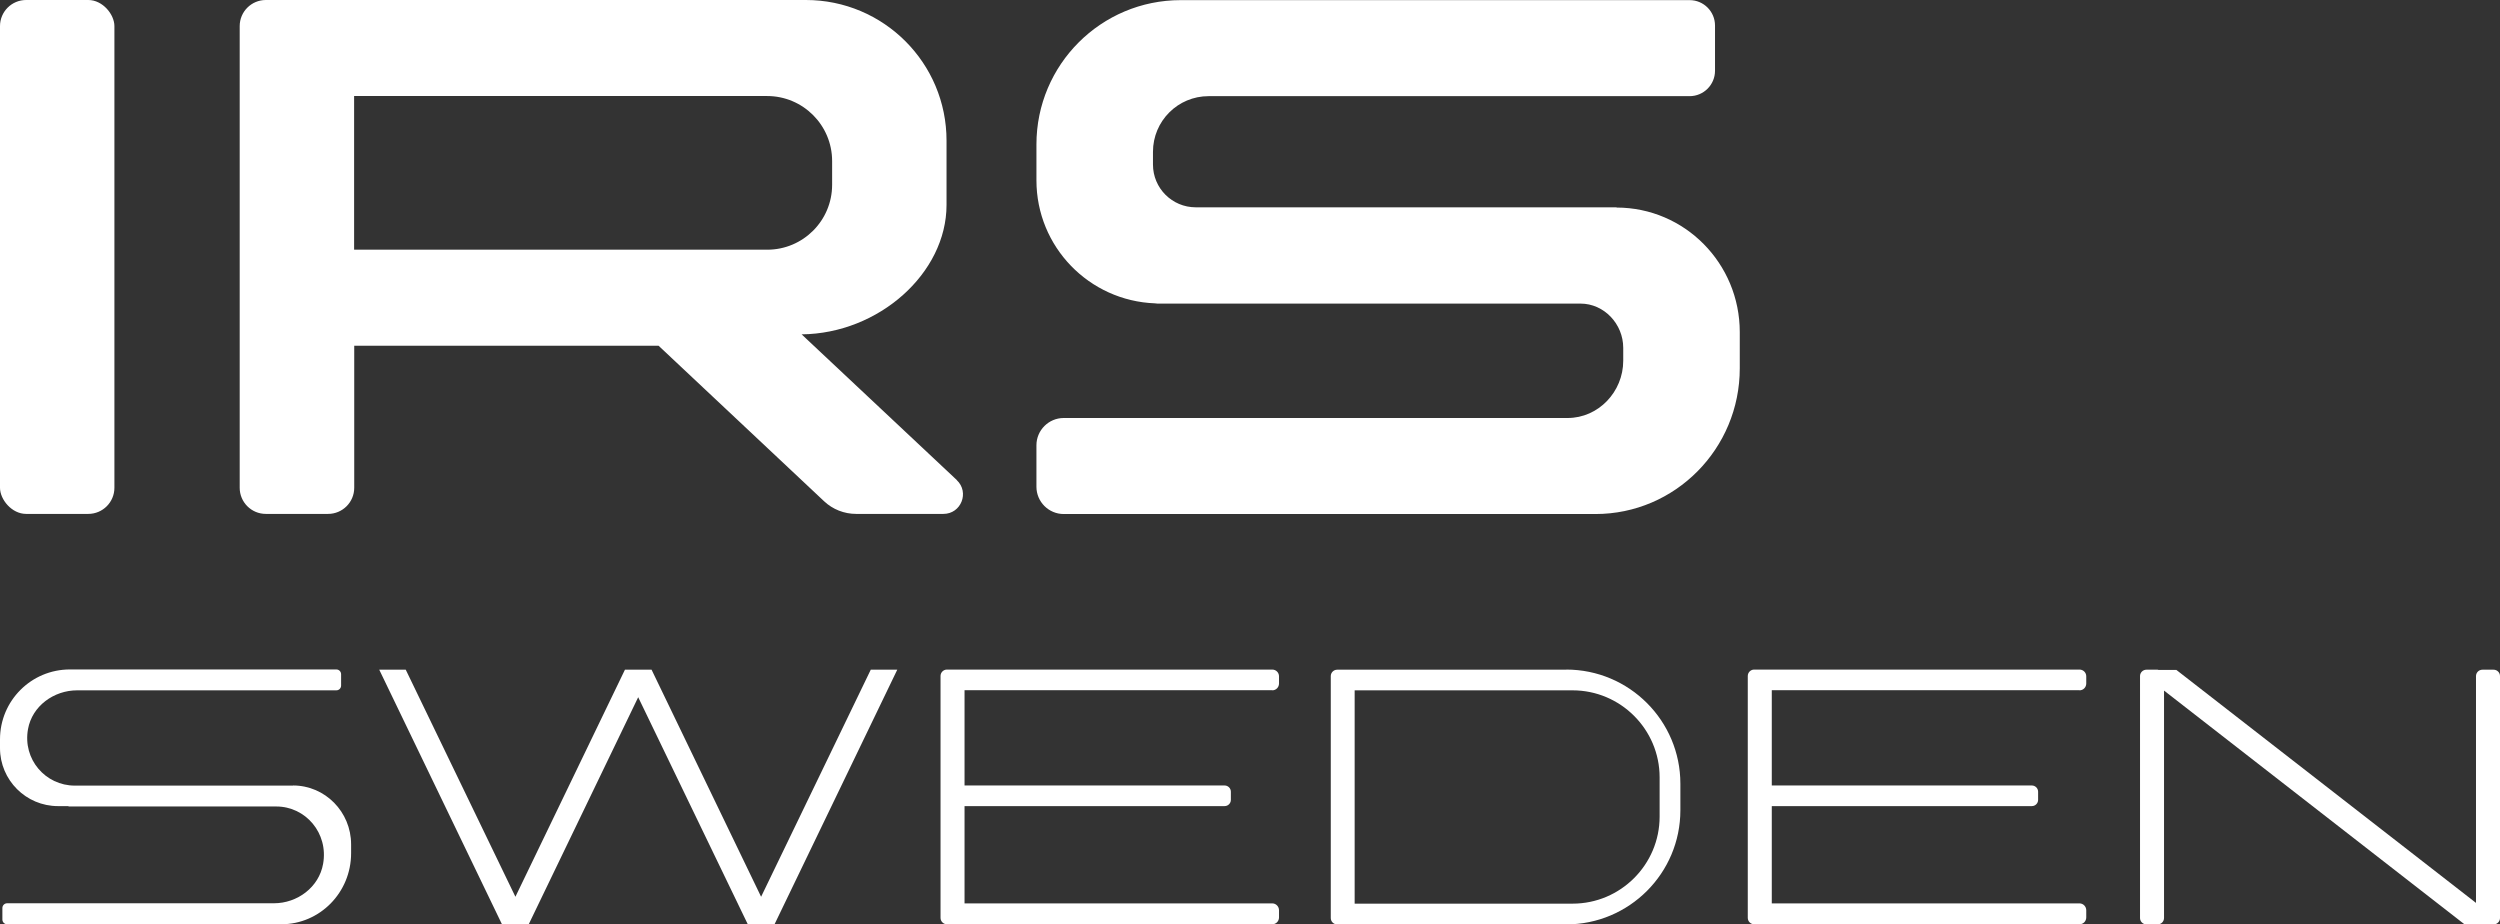 <?xml version="1.0" encoding="UTF-8"?>
<svg id="Layer_1" data-name="Layer 1" xmlns="http://www.w3.org/2000/svg" viewBox="0 0 199.94 73.93">
  <rect x="0" y="0" width="199.94" height="73.93" fill="#333333" stroke="none"/>
  <defs>
    <style>
      .cls-1 {
        fill: #fff;
      }

      .cls-2 {
        fill: #fff;
      }
    </style>
  </defs>
  <g>
    <rect class="cls-1" y="0" width="9.15" height="41.1" rx="2.09" ry="2.09"/>
    <path class="cls-1" d="M129.29,16.58h-33.66c-1.89,0-3.42-1.53-3.42-3.42v-1.02c0-2.46,1.99-4.45,4.45-4.45h38.47c1.12,0,2.03-.91,2.03-2.03v-3.62c0-1.12-.91-2.03-2.03-2.03h-40.7c-6.37,0-11.54,5.16-11.54,11.54v2.87c0,5.32,4.21,9.64,9.48,9.84.06,0,.12.02.19.02h33.84c1.89,0,3.42,1.63,3.42,3.54v1.03c0,2.49-1.99,4.58-4.45,4.58h-40.3c-1.2,0-2.18.98-2.18,2.18v3.32c0,1.2.98,2.18,2.18,2.18h42.53c6.37,0,11.54-5.22,11.54-11.65v-2.9c0-5.5-4.41-9.96-9.86-9.96Z"/>
    <path class="cls-1" d="M76.52,38.39l-12.41-11.65c6.17-.06,11.59-4.89,11.59-10.35v-5.13C75.71,5.04,70.67,0,64.45,0H26.24s0,0,0,0h-4.98c-1.15,0-2.09.93-2.09,2.09v36.92c0,1.15.93,2.09,2.09,2.09h4.98c1.15,0,2.09-.93,2.09-2.09v-11.36h24.34l13.24,12.44c.69.65,1.61,1.01,2.56,1.01h6.98c1.42,0,2.1-1.73,1.07-2.7ZM28.32,7.68h33.03c2.87,0,5.2,2.33,5.2,5.2v1.9c0,2.87-2.33,5.19-5.19,5.19H28.32s0-12.29,0-12.29Z"/>
  </g>
  <g>
    <path class="cls-2" d="M101.75,55.21c.3,0,.54-.24.54-.55v-.57c0-.3-.24-.54-.54-.54h-26.02c-.28,0-.51.23-.51.51v19.35c0,.28.23.51.51.51h26.02c.3,0,.54-.24.54-.55v-.57c0-.3-.24-.55-.54-.55h-24.61v-7.78h20.8c.28,0,.5-.23.5-.5v-.65c0-.28-.23-.5-.5-.5h-20.8v-7.62h24.61Z"/>
    <path class="cls-2" d="M166.31,55.21c.3,0,.54-.24.54-.55v-.57c0-.3-.24-.54-.54-.54h-26.02c-.28,0-.51.23-.51.51v19.35c0,.28.23.51.51.51h26.02c.3,0,.54-.24.54-.55v-.57c0-.3-.24-.55-.54-.55h-24.61v-7.78h20.8c.28,0,.5-.23.5-.5v-.65c0-.28-.23-.5-.5-.5h-20.8v-7.62h24.61Z"/>
    <path class="cls-2" d="M199.43,53.56h-.9c-.28,0-.51.23-.51.51v18.14l-23.96-18.63h-1.42s-.05-.02-.08-.02h-.9c-.28,0-.51.23-.51.51v19.35c0,.28.23.51.51.51h.9c.28,0,.51-.23.51-.51v-18.19l24.04,18.7h2.02s0,0,0,0h.3c.28,0,.51-.23.51-.51v-19.35c0-.28-.23-.51-.51-.51Z"/>
    <path class="cls-2" d="M23.44,62.83h-.84s-16.62,0-16.62,0c-2.34,0-4.18-2.1-3.74-4.52.33-1.84,2.06-3.1,3.93-3.1h20.73c.21,0,.38-.17.38-.38v-.91c0-.21-.17-.38-.38-.38H5.59c-3.09,0-5.59,2.5-5.59,5.59v.7c0,2.56,2.08,4.64,4.64,4.64h.84v.03h16.62c2.34,0,4.18,2.13,3.74,4.59-.33,1.87-2.06,3.15-3.93,3.15H.57c-.21,0-.38.17-.38.38v.92c0,.21.17.38.38.38h21.92c3.09,0,5.59-2.54,5.59-5.68v-.71c0-2.6-2.08-4.71-4.64-4.71Z"/>
    <path class="cls-2" d="M125.26,53.56h-17.42s0,0,0,0h-.9c-.28,0-.51.23-.51.51h0v19.35h0c0,.29.23.51.51.51h0s0,0,0,0h18.32c5.04,0,9.13-4.09,9.13-9.13v-2.12c0-5.04-4.09-9.13-9.13-9.13ZM132.73,65.31c0,3.83-3.12,6.96-6.96,6.96h-17.43v-17.06h17.43c3.83,0,6.96,3.12,6.96,6.96v3.15Z"/>
    <polygon class="cls-2" points="69.64 53.56 60.87 71.72 52.11 53.56 49.98 53.56 49.98 53.56 41.22 71.72 32.45 53.56 30.33 53.56 40.15 73.93 42.28 73.93 51.04 55.76 59.81 73.93 61.94 73.93 71.76 53.56 69.64 53.56"/>
  </g>
</svg>